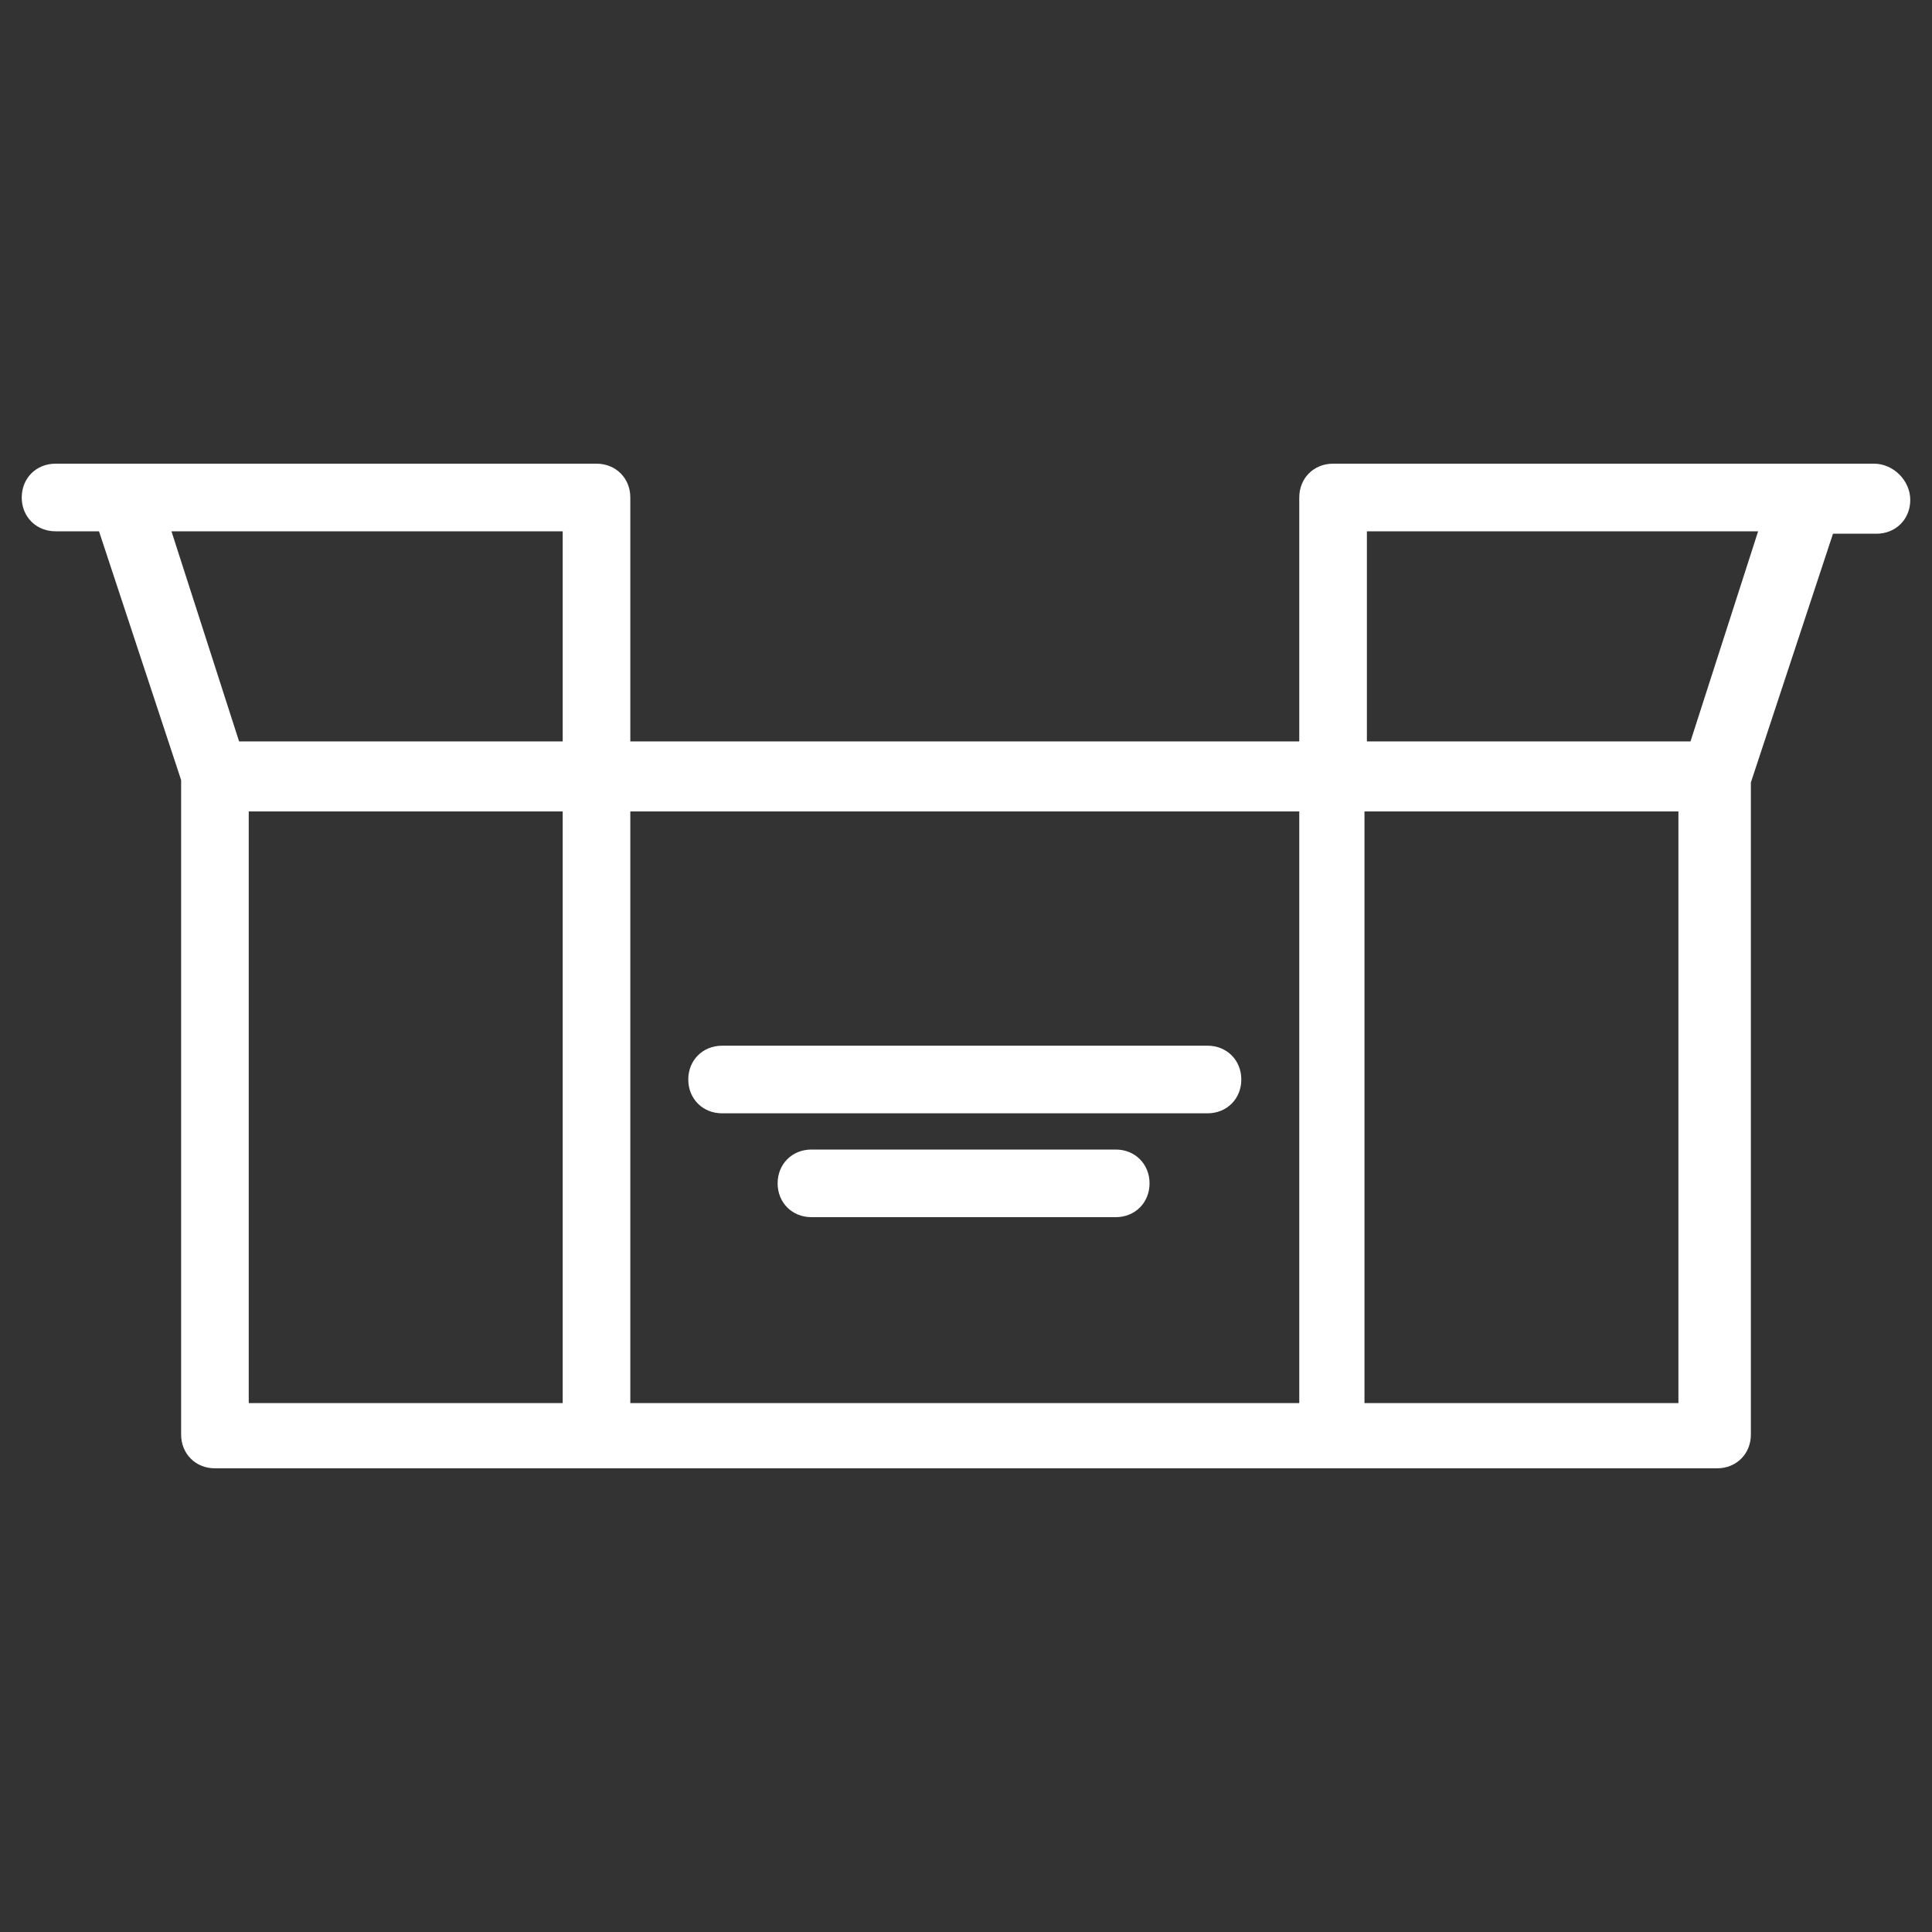 <?xml version="1.0" encoding="utf-8"?>
<!-- Generator: Adobe Illustrator 19.1.1, SVG Export Plug-In . SVG Version: 6.00 Build 0)  -->
<svg version="1.1" id="Слой_1" xmlns="http://www.w3.org/2000/svg" xmlns:xlink="http://www.w3.org/1999/xlink" x="0px" y="0px"
	 width="80px" height="80px" viewBox="-257 380.9 80 80" style="enable-background:new -257 380.9 80 80;" xml:space="preserve">
<rect x="-257" y="380.9" width="80" height="80" fill="#333333" stroke="none"/>
<style type="text/css">
	.st0{fill:#FFFFFF;}
</style>
<g>
	<path class="st0" d="M-227.1,427h20.1c0.8,0,1.4-0.6,1.4-1.4s-0.6-1.4-1.4-1.4h-20.1c-0.8,0-1.4,0.6-1.4,1.4S-227.9,427-227.1,427z
		"/>
	<path class="st0" d="M-210.8,428.5h-12.6c-0.8,0-1.4,0.6-1.4,1.4s0.6,1.4,1.4,1.4h12.6c0.8,0,1.4-0.6,1.4-1.4
		C-209.4,429.1-210,428.5-210.8,428.5z"/>
	<path class="st0" d="M-179.4,400.1h-2.8h-19.6c-0.8,0-1.4,0.6-1.4,1.4v10.1h-27.7v-10.1c0-0.8-0.6-1.4-1.4-1.4h-19.6h-2.8
		c-0.8,0-1.4,0.6-1.4,1.4s0.6,1.4,1.4,1.4h1.8l3.4,10.3v27.1c0,0.8,0.6,1.4,1.4,1.4h9h6.8h30.5h3h12.9c0.8,0,1.4-0.6,1.4-1.4v-27
		l3.4-10.3h1.8c0.8,0,1.4-0.6,1.4-1.4S-178.6,400.1-179.4,400.1z M-203.2,414.5V439h-27.7v-24.5H-203.2z M-249.9,402.9h16.2v8.7
		h-13.4L-249.9,402.9z M-239.1,439h-7.6v-24.5h13V439H-239.1z M-198.9,439h-1.6v-24.5h13V439H-198.9z M-187,411.6h-13.4v-8.7h16.2
		L-187,411.6z"/>
</g>
</svg>
